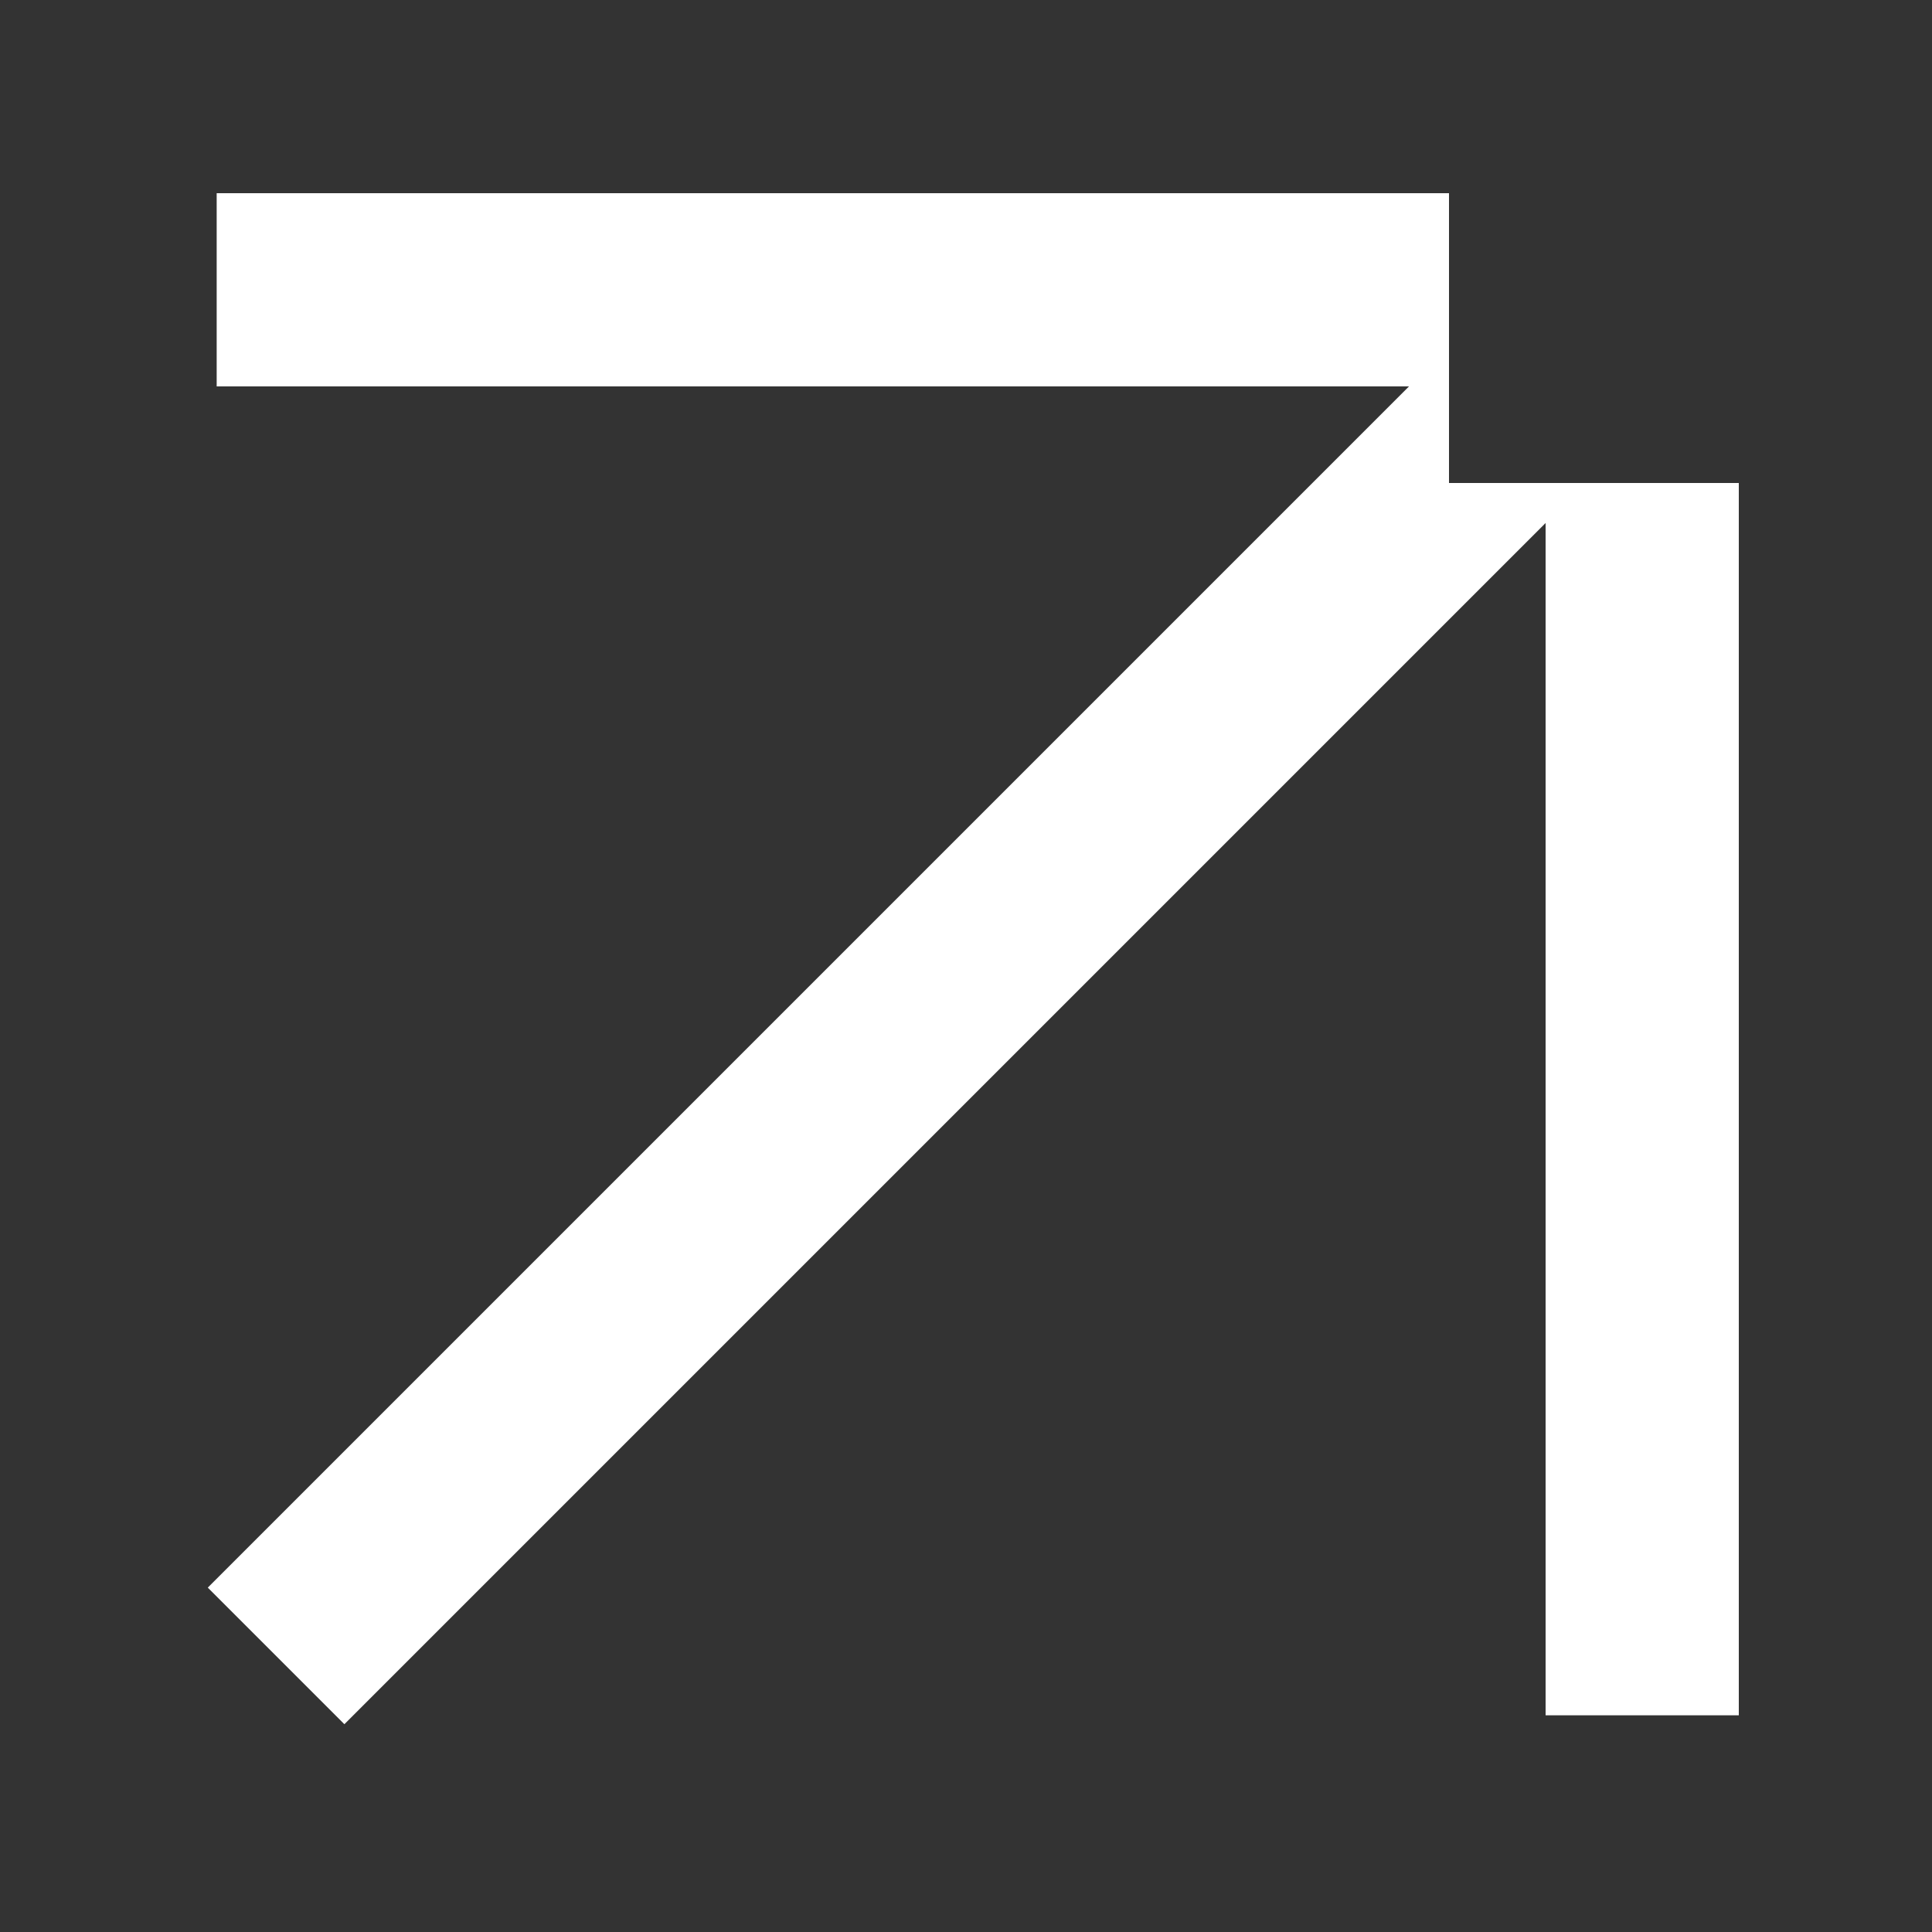<svg width="20" height="20" viewBox="0 0 20 20" fill="none" xmlns="http://www.w3.org/2000/svg">
<rect x="0" y="0" width="20" height="20" fill="#333333" stroke="none"/>
<path fill-rule="evenodd" clip-rule="evenodd" d="M18 17.757L18 2H2.243L2.243 4L14.586 4L2.151 16.435L3.565 17.849L16 5.414V17.757L18 17.757ZM18 2H15V5H18V2Z" fill="white"/>
</svg>
